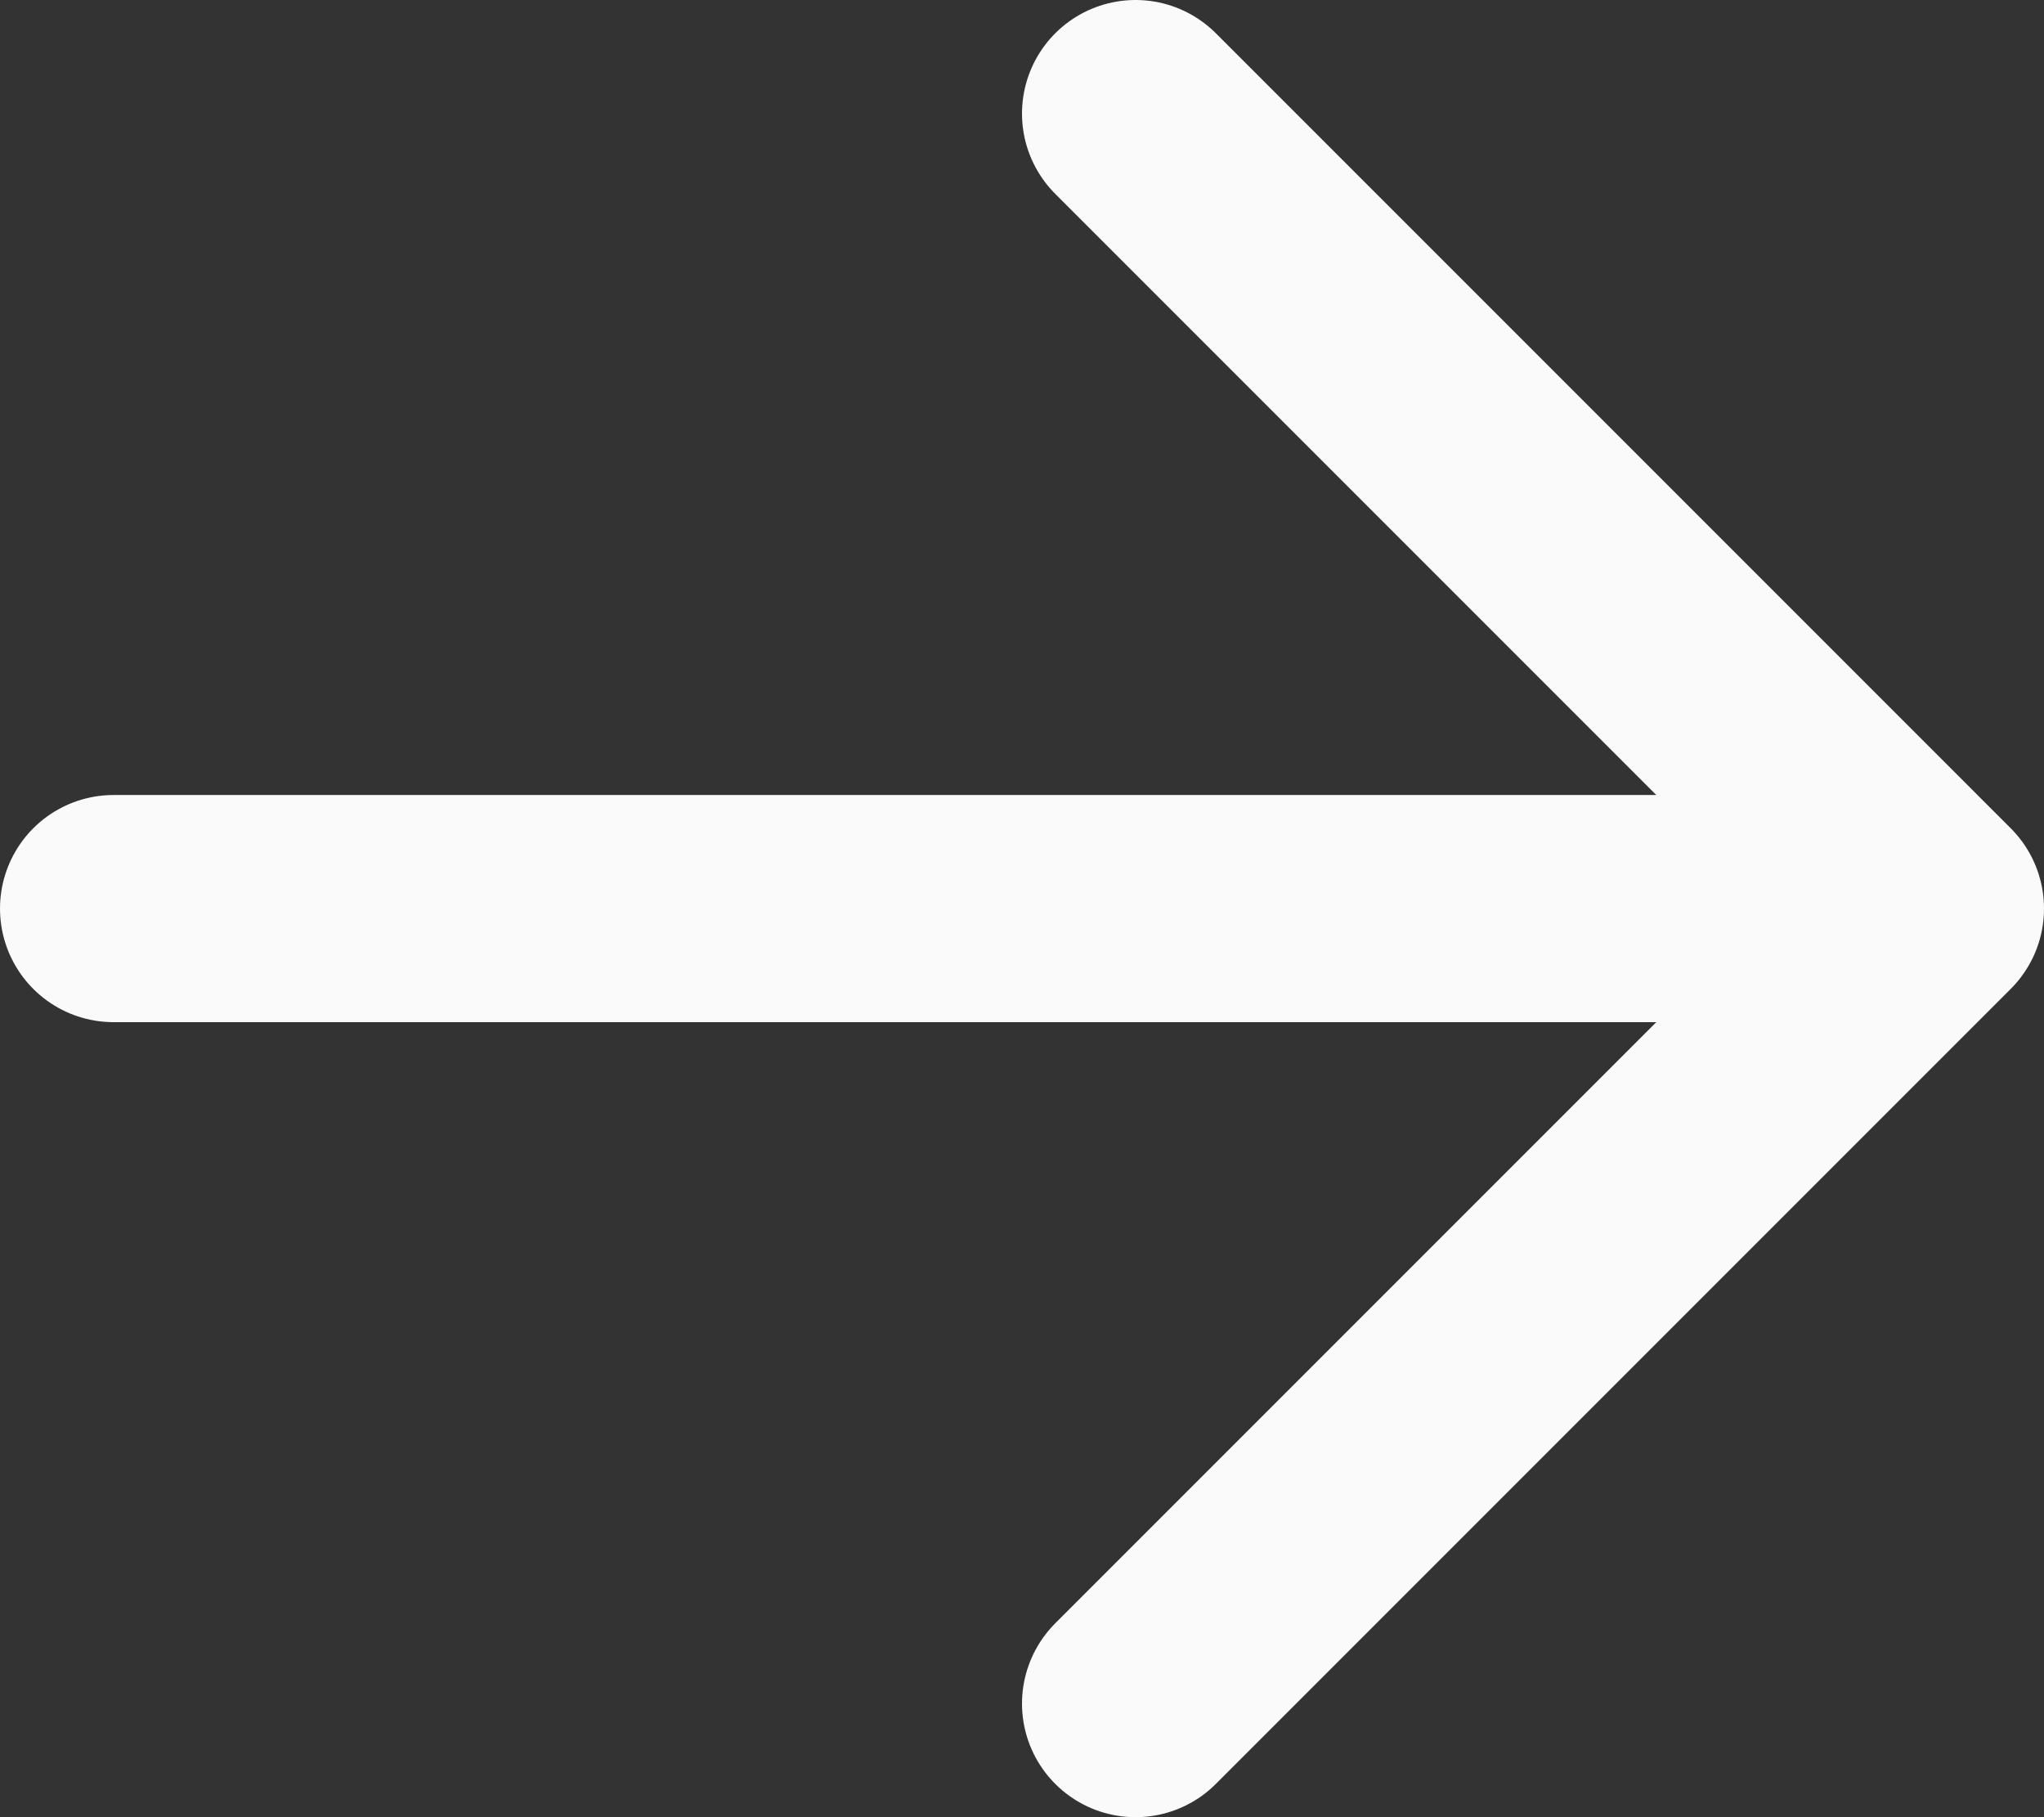 <svg width="18" height="16" viewBox="0 0 18 16" fill="none" xmlns="http://www.w3.org/2000/svg">
<rect x="0" y="0" width="18" height="16" fill="#333333" stroke="none"/>
<path d="M10 1L17 8L10 15M1 8H17H1Z" stroke="#FAFAFA" stroke-width="2" stroke-linecap="round" stroke-linejoin="round"/>
</svg>

